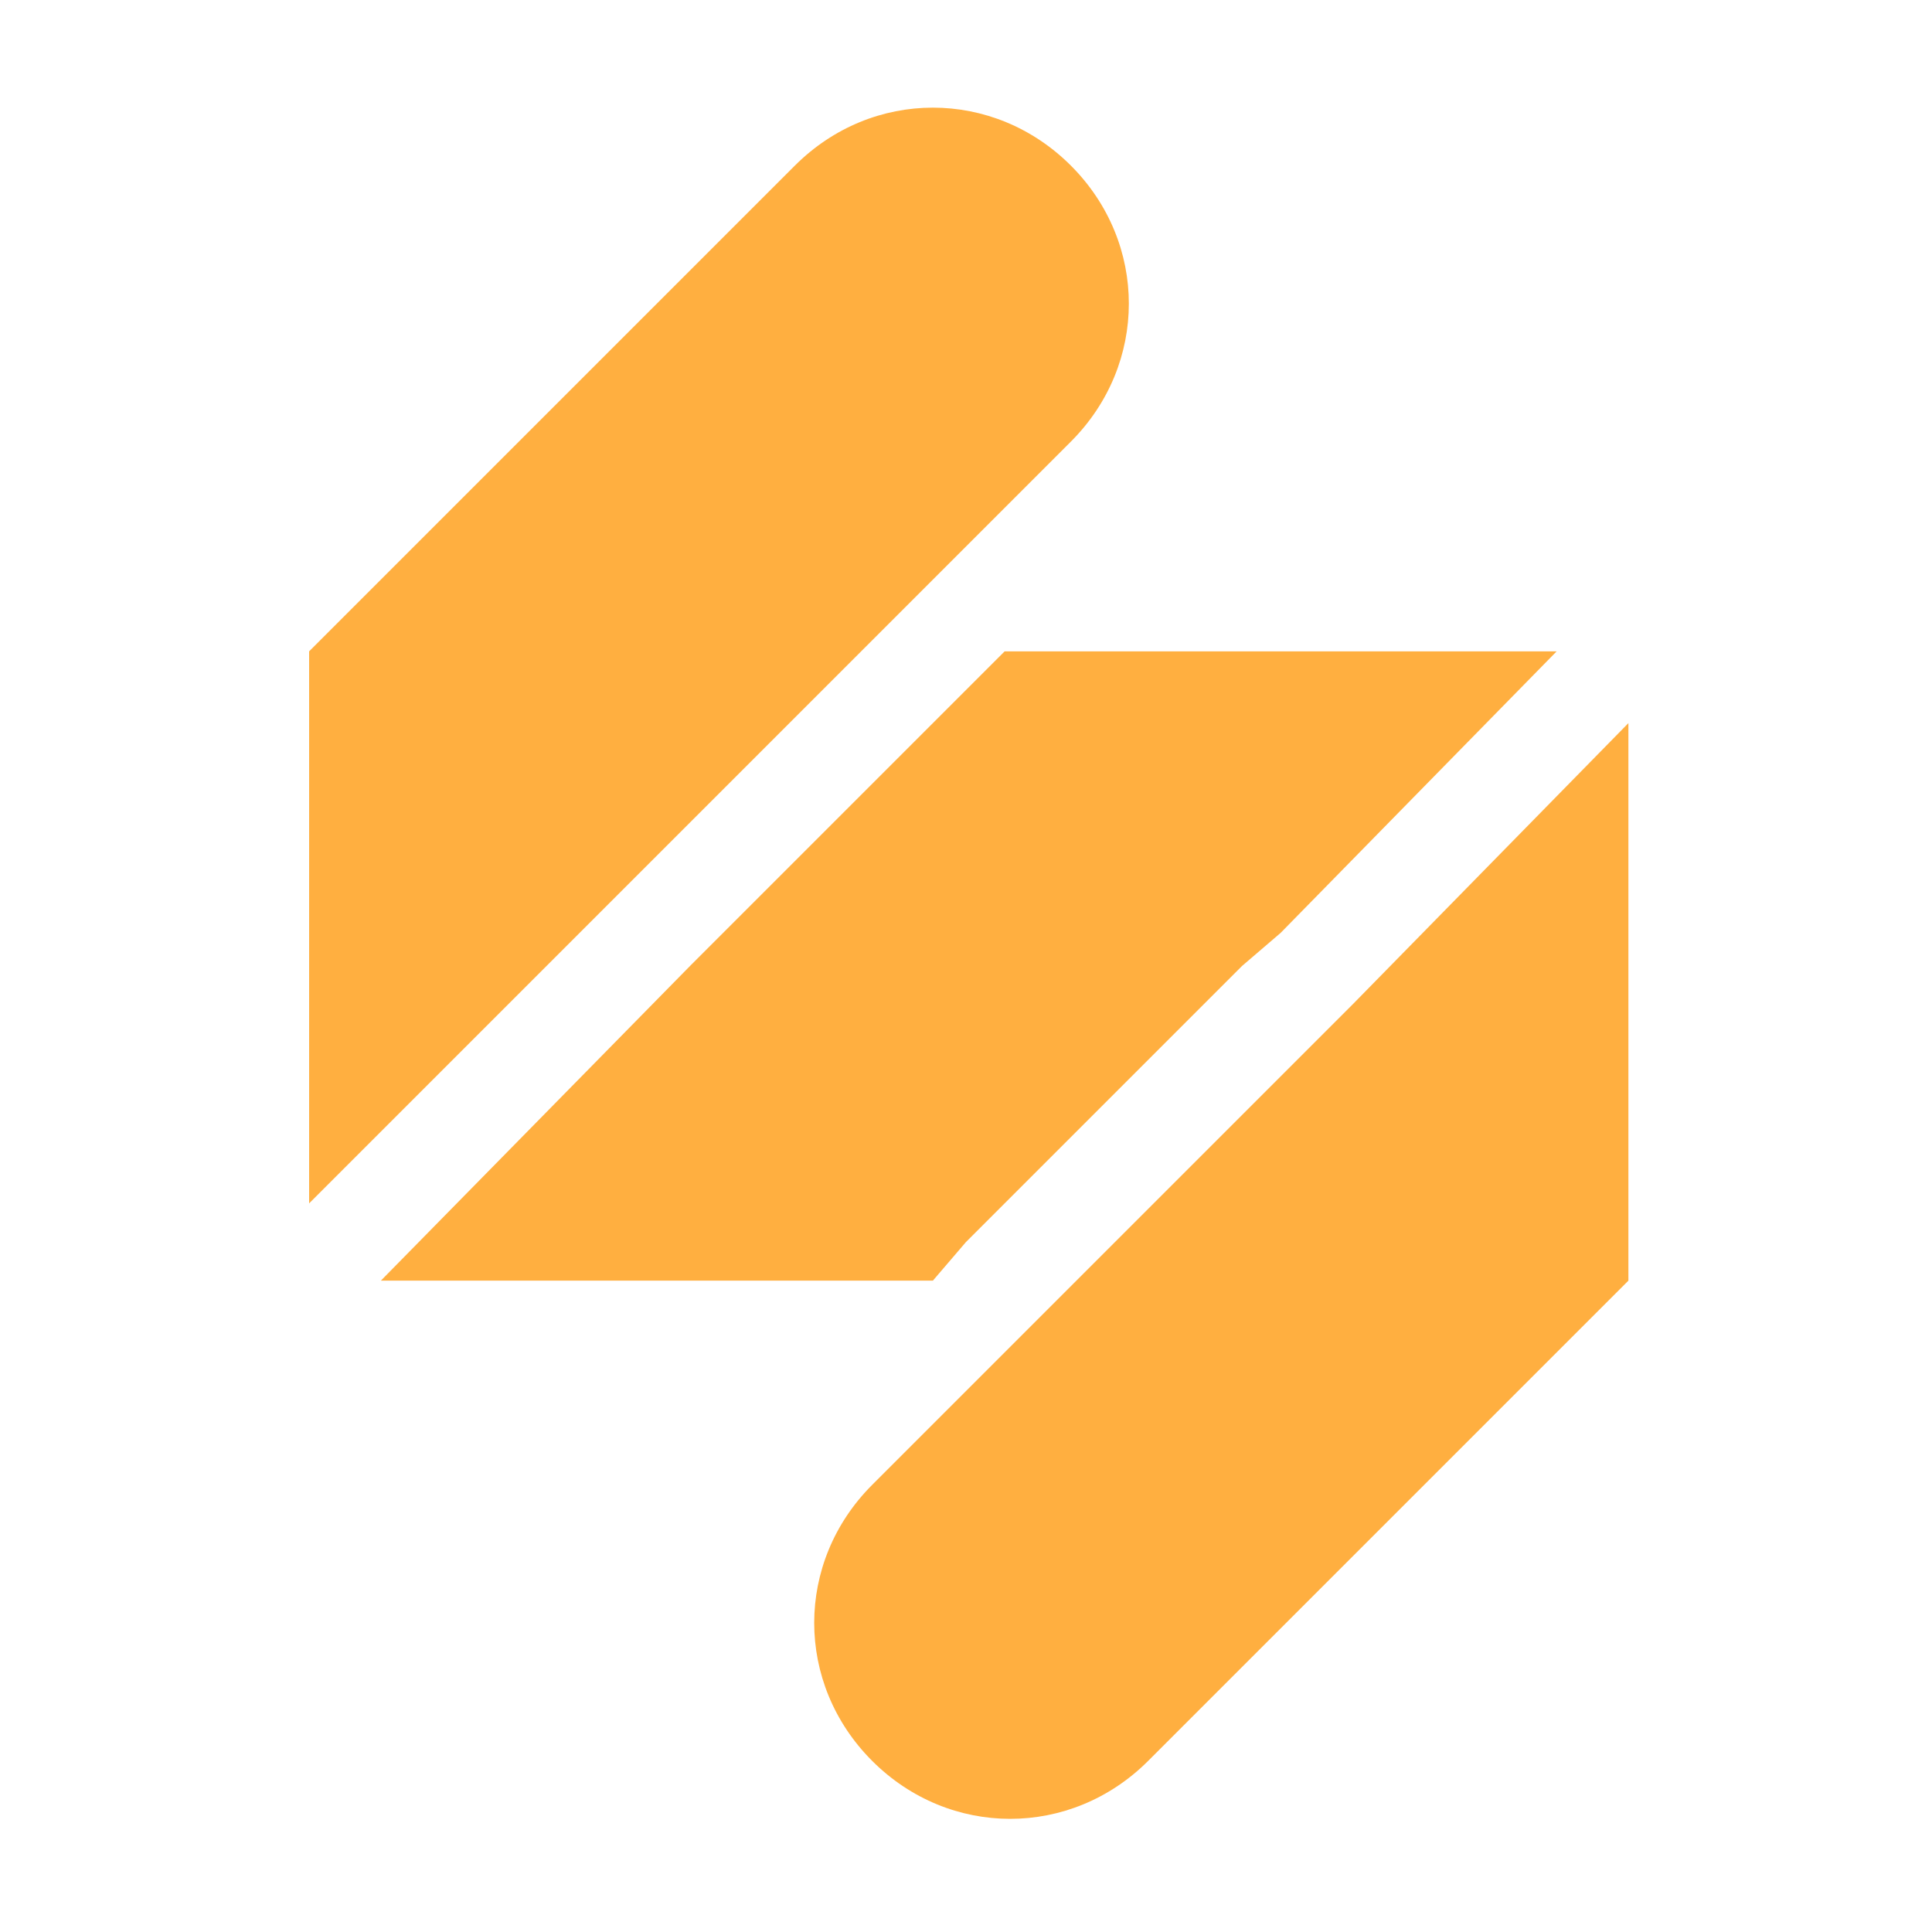 <svg xmlns="http://www.w3.org/2000/svg" xml:space="preserve" id="Modo_de_aislamiento" x="0" y="0" style="enable-background:new 0 0 35 35" version="1.1" viewBox="0 0 35 35"><style>.st0{fill-rule:evenodd;clip-rule:evenodd;fill:#ffaf40}</style><path d="M29.5 13.1v10.1l-.6.6-5 5-3.1 3.1c-1.4 1.4-3.6 1.4-5 0s-1.4-3.6 0-5l3.1-3.1 5-5 .6-.6 5-5.1zM28.2 11.8l-5 5.1-.7.6-5 5-.6.7h-10l5.6-5.7 5-5 .7-.7zM14.4 3c1.4-1.4 3.6-1.4 5 0s1.4 3.6 0 5l-8.8 8.8-5 5v-10l.6-.6 5-5L14.4 3z" class="st0"/></svg>